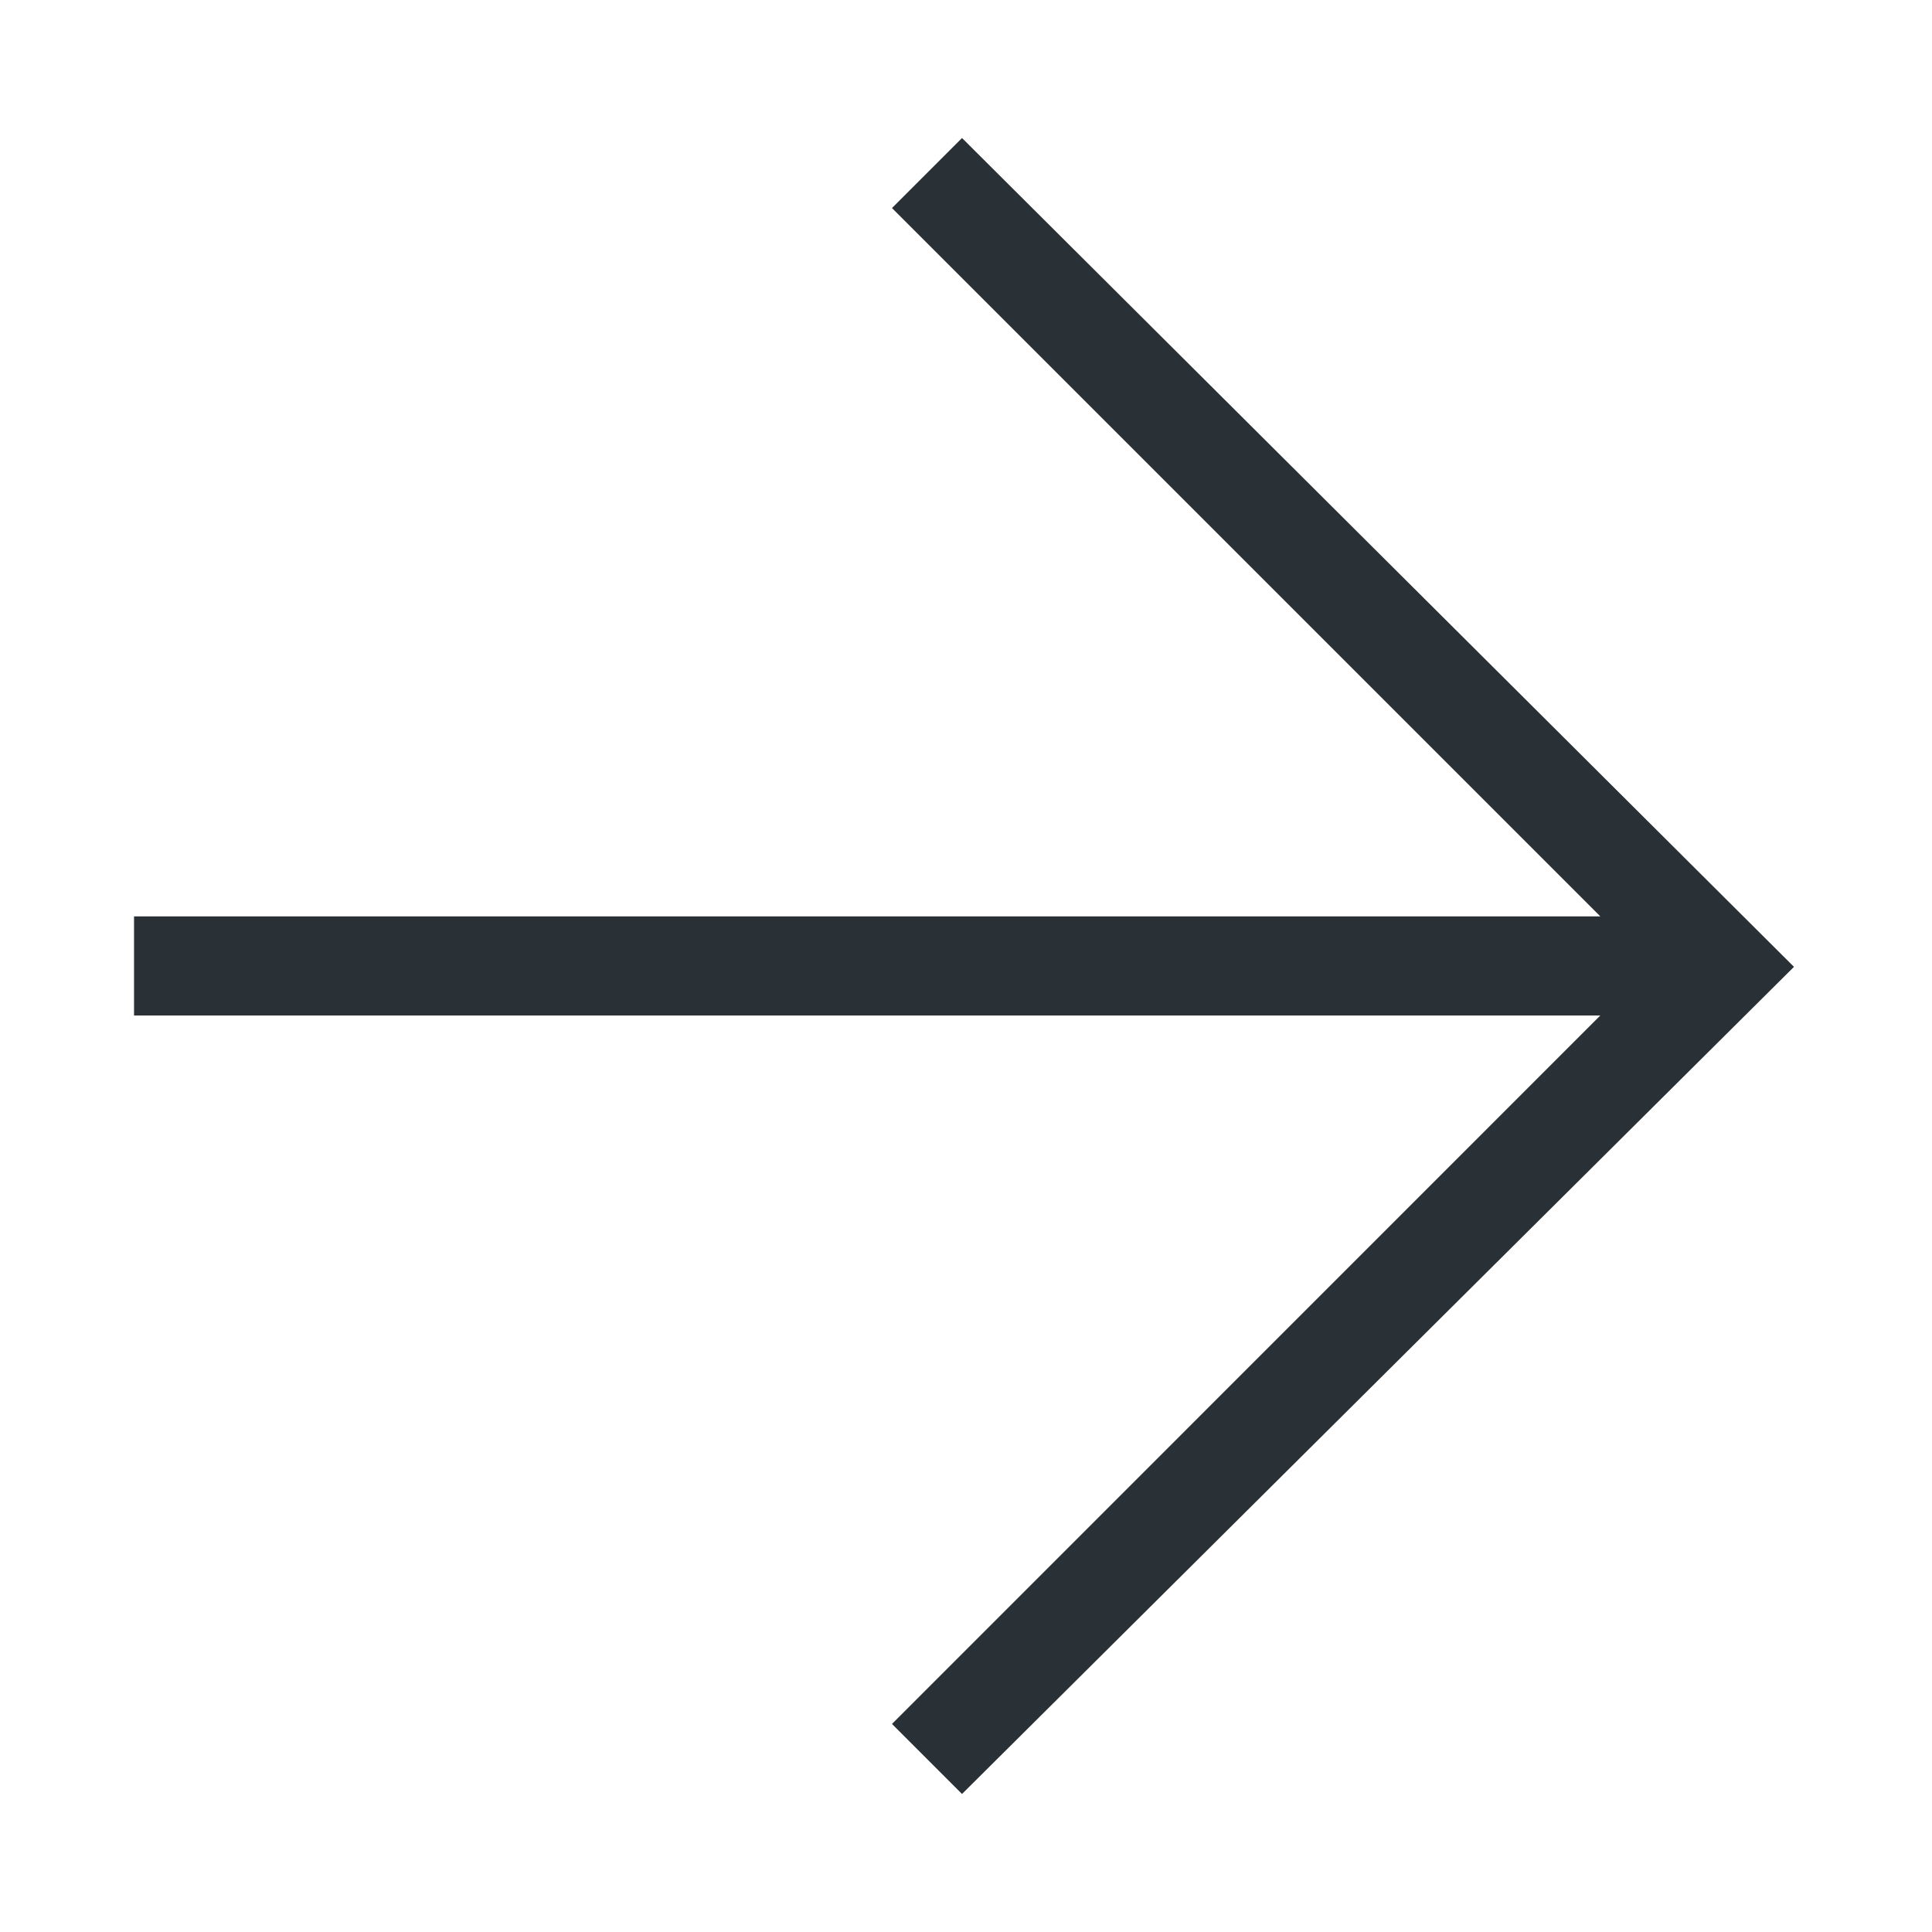 <svg width="16" height="16" viewBox="0 0 16 16" fill="none" xmlns="http://www.w3.org/2000/svg">
<path fill-rule="evenodd" clip-rule="evenodd" d="M14.857 8.007L7.967 14.857L7.387 14.277L13.253 8.41L1.11 8.41V7.589L13.253 7.589L7.387 1.723L7.967 1.143L14.857 8.007Z" fill="#2A3136"/>
</svg>
